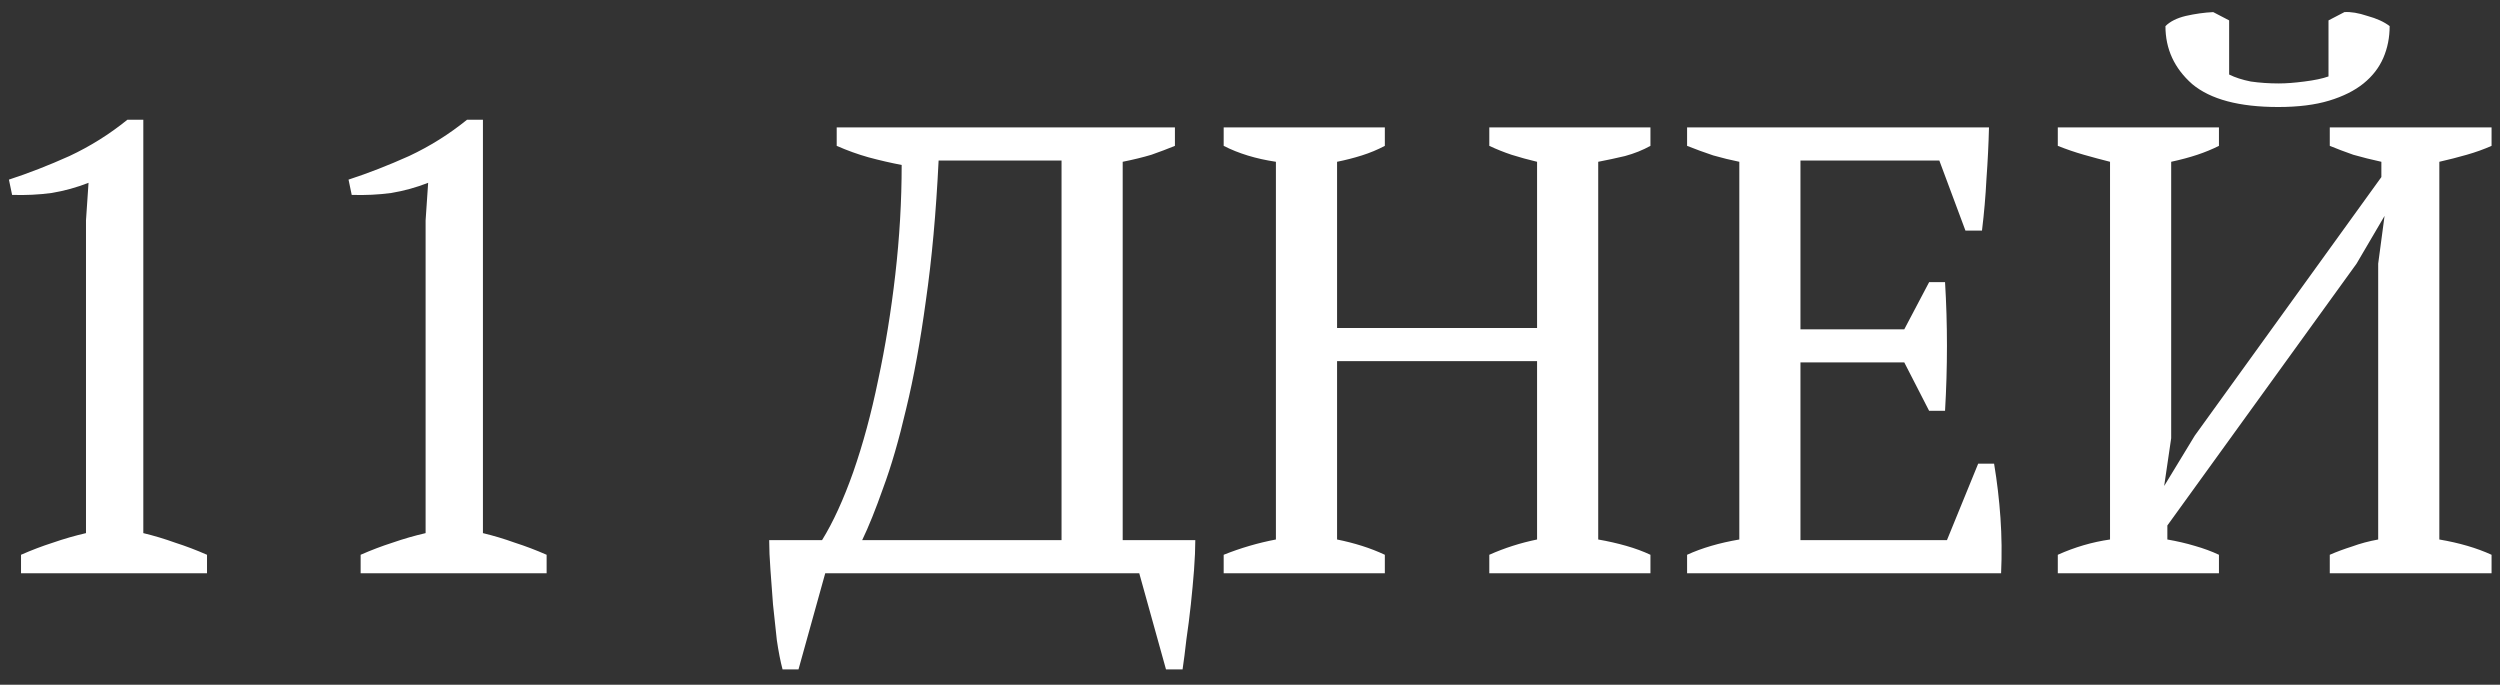 <?xml version="1.0" encoding="UTF-8"?> <svg xmlns="http://www.w3.org/2000/svg" width="157" height="43" viewBox="0 0 157 43" fill="none"><rect x="0" y="0" width="157" height="43" fill="#333333" stroke="none"/><path d="M13 36H1.32V34.84C1.987 34.547 2.653 34.293 3.32 34.08C4.013 33.84 4.707 33.64 5.4 33.48V13.84L5.56 11.48C4.813 11.773 4.04 11.987 3.24 12.12C2.44 12.227 1.613 12.267 0.76 12.24L0.56 11.28C1.787 10.88 3.053 10.387 4.36 9.8C5.667 9.187 6.88 8.427 8 7.52H9V33.48C9.667 33.64 10.333 33.84 11 34.08C11.667 34.293 12.333 34.547 13 34.84V36ZM34.328 36H22.648V34.84C23.315 34.547 23.982 34.293 24.648 34.08C25.341 33.84 26.035 33.64 26.728 33.48V13.84L26.888 11.48C26.142 11.773 25.368 11.987 24.568 12.12C23.768 12.227 22.942 12.267 22.088 12.24L21.888 11.28C23.115 10.88 24.381 10.387 25.688 9.8C26.995 9.187 28.208 8.427 29.328 7.52H30.328V33.48C30.995 33.64 31.662 33.84 32.328 34.08C32.995 34.293 33.661 34.547 34.328 34.84V36ZM75.065 33.92C75.065 34.453 75.038 35.08 74.985 35.8C74.931 36.493 74.865 37.213 74.785 37.96C74.705 38.707 74.611 39.44 74.505 40.16C74.425 40.88 74.345 41.507 74.265 42.04H73.225L71.545 36H51.825L50.145 42.04H49.145C49.011 41.533 48.891 40.92 48.785 40.2C48.705 39.48 48.625 38.733 48.545 37.96C48.491 37.213 48.438 36.493 48.385 35.8C48.331 35.08 48.305 34.453 48.305 33.92H51.625C52.318 32.8 52.971 31.373 53.585 29.64C54.198 27.88 54.718 25.96 55.145 23.88C55.598 21.773 55.958 19.56 56.225 17.24C56.491 14.92 56.625 12.627 56.625 10.36C55.931 10.227 55.238 10.067 54.545 9.88C53.878 9.693 53.211 9.453 52.545 9.16V8H73.785V9.16C73.331 9.347 72.838 9.533 72.305 9.72C71.771 9.88 71.171 10.027 70.505 10.16V33.92H75.065ZM66.665 33.92V10.08H58.945C58.785 13.36 58.518 16.293 58.145 18.88C57.798 21.44 57.385 23.707 56.905 25.68C56.451 27.627 55.971 29.28 55.465 30.64C54.985 32 54.545 33.093 54.145 33.92H66.665ZM86.968 36H76.847V34.84C77.914 34.413 79.007 34.093 80.127 33.88V10.16C78.874 9.973 77.781 9.64 76.847 9.16V8H86.968V9.16C86.514 9.4 86.034 9.6 85.528 9.76C85.021 9.92 84.501 10.053 83.968 10.16V20.6H96.528V10.16C95.968 10.027 95.434 9.88 94.927 9.72C94.448 9.56 93.981 9.373 93.528 9.16V8H103.648V9.16C103.168 9.427 102.634 9.64 102.048 9.8C101.488 9.933 100.928 10.053 100.368 10.16V33.88C100.981 33.987 101.568 34.12 102.128 34.28C102.688 34.44 103.194 34.627 103.648 34.84V36H93.528V34.84C94.487 34.413 95.487 34.093 96.528 33.88V22.68H83.968V33.88C84.501 33.987 85.021 34.12 85.528 34.28C86.034 34.44 86.514 34.627 86.968 34.84V36ZM124.909 8C124.882 9.067 124.829 10.147 124.749 11.24C124.696 12.307 124.602 13.387 124.469 14.48H123.429L121.789 10.08H113.069V20.68H119.589L121.149 17.72H122.149C122.309 20.36 122.309 23.053 122.149 25.8H121.149L119.589 22.76H113.069V33.92H122.269L124.229 29.12H125.229C125.416 30.24 125.549 31.373 125.629 32.52C125.709 33.667 125.722 34.827 125.669 36H105.949V34.84C106.882 34.413 107.976 34.093 109.229 33.88V10.16C108.696 10.053 108.149 9.92 107.589 9.76C107.029 9.573 106.482 9.373 105.949 9.16V8H124.909ZM139.35 36H129.23V34.84C130.297 34.36 131.39 34.04 132.51 33.88V10.16C131.977 10.027 131.43 9.88 130.87 9.72C130.31 9.56 129.764 9.373 129.23 9.16V8H139.35V9.16C138.924 9.373 138.47 9.56 137.99 9.72C137.51 9.88 136.964 10.027 136.35 10.16V27.52L135.91 30.52L137.83 27.36L149.55 11.12V10.16C148.937 10.027 148.35 9.88 147.79 9.72C147.257 9.533 146.764 9.347 146.31 9.16V8H156.47V9.16C155.99 9.373 155.47 9.56 154.91 9.72C154.35 9.88 153.777 10.027 153.19 10.16V33.88C154.444 34.093 155.537 34.413 156.47 34.84V36H146.31V34.84C146.737 34.653 147.204 34.48 147.71 34.32C148.217 34.133 148.764 33.987 149.35 33.88V16.56L149.75 13.56L147.99 16.56L136.11 33V33.88C136.724 33.987 137.297 34.12 137.83 34.28C138.39 34.44 138.897 34.627 139.35 34.84V36ZM143.07 6.72C140.617 6.72 138.817 6.24 137.67 5.28C136.55 4.293 135.99 3.08 135.99 1.64C136.284 1.347 136.71 1.133 137.27 1C137.857 0.867 138.43 0.787 138.99 0.76L139.99 1.28V4.68C140.364 4.867 140.817 5.013 141.35 5.12C141.91 5.2 142.497 5.24 143.11 5.24C143.564 5.24 144.097 5.2 144.71 5.12C145.35 5.04 145.857 4.933 146.23 4.8V1.28L147.23 0.76C147.63 0.733 148.11 0.813 148.67 1C149.257 1.16 149.724 1.373 150.07 1.64C150.07 2.36 149.937 3.027 149.67 3.64C149.404 4.253 148.99 4.787 148.43 5.24C147.87 5.693 147.15 6.053 146.27 6.32C145.39 6.587 144.324 6.72 143.07 6.72Z" fill="white"></path></svg> 